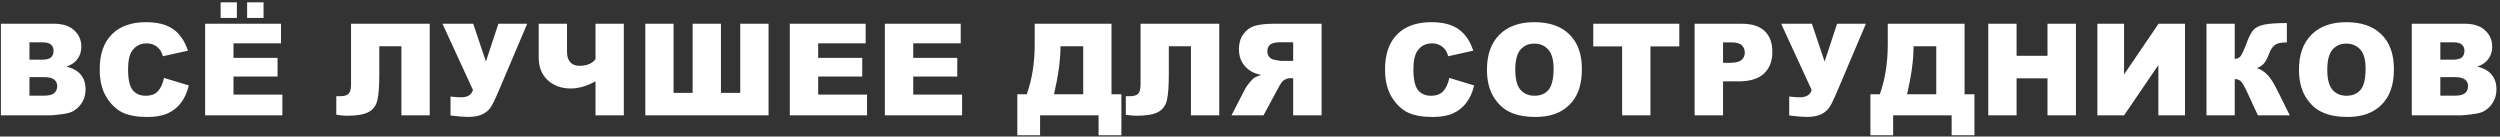 <svg width="586" height="32" viewBox="0 0 586 32" fill="none" xmlns="http://www.w3.org/2000/svg">
<rect x="0" y="0" width="586" height="32" fill="#333333" stroke="none"/>
<path d="M0.212 5.566H12.634C14.704 5.566 16.291 6.079 17.395 7.104C18.508 8.129 19.064 9.399 19.064 10.913C19.064 12.182 18.669 13.271 17.878 14.179C17.351 14.785 16.579 15.263 15.563 15.615C17.106 15.986 18.239 16.625 18.962 17.534C19.694 18.432 20.061 19.565 20.061 20.932C20.061 22.045 19.802 23.046 19.284 23.935C18.767 24.824 18.059 25.527 17.16 26.044C16.604 26.367 15.764 26.601 14.641 26.748C13.146 26.943 12.155 27.041 11.667 27.041H0.212V5.566ZM6.906 13.989H9.792C10.827 13.989 11.545 13.813 11.945 13.461C12.355 13.1 12.56 12.582 12.56 11.909C12.56 11.284 12.355 10.795 11.945 10.444C11.545 10.092 10.842 9.916 9.836 9.916H6.906V13.989ZM6.906 22.426H10.29C11.433 22.426 12.238 22.226 12.707 21.826C13.176 21.416 13.41 20.869 13.41 20.185C13.41 19.55 13.176 19.043 12.707 18.662C12.248 18.271 11.438 18.076 10.275 18.076H6.906V22.426ZM38.444 18.266L44.259 20.024C43.869 21.655 43.253 23.017 42.413 24.111C41.574 25.205 40.529 26.03 39.279 26.586C38.038 27.143 36.456 27.421 34.533 27.421C32.199 27.421 30.29 27.084 28.805 26.411C27.331 25.727 26.056 24.531 24.982 22.822C23.908 21.113 23.37 18.925 23.37 16.259C23.37 12.705 24.313 9.975 26.198 8.071C28.092 6.157 30.768 5.2 34.225 5.2C36.93 5.2 39.054 5.747 40.597 6.84C42.15 7.934 43.302 9.614 44.054 11.879L38.195 13.183C37.99 12.529 37.775 12.05 37.55 11.748C37.179 11.24 36.725 10.849 36.188 10.576C35.651 10.302 35.05 10.165 34.386 10.165C32.882 10.165 31.73 10.771 30.929 11.982C30.324 12.88 30.021 14.291 30.021 16.215C30.021 18.598 30.382 20.234 31.105 21.123C31.828 22.002 32.843 22.441 34.152 22.441C35.421 22.441 36.378 22.084 37.023 21.372C37.677 20.659 38.151 19.623 38.444 18.266ZM48.082 5.566H65.865V10.151H54.732V13.564H65.059V17.944H54.732V22.177H66.187V27.041H48.082V5.566ZM51.715 0.542H55.523V4.204H51.715V0.542ZM57.926 0.542H61.778V4.204H57.926V0.542ZM100.727 27.041H94.091V10.839H88.906V17.446C88.906 20.161 88.759 22.158 88.466 23.437C88.183 24.706 87.509 25.639 86.445 26.235C85.39 26.831 83.681 27.128 81.318 27.128C80.595 27.128 79.765 27.05 78.828 26.894V22.544H79.824C80.722 22.544 81.357 22.348 81.728 21.957C82.099 21.557 82.285 20.83 82.285 19.775V5.566H100.727V27.041ZM103.715 5.566H110.922L113.896 14.414L116.825 5.566H123.578L116.532 22.148C115.956 23.486 115.453 24.487 115.023 25.151C114.594 25.805 113.954 26.347 113.104 26.777C112.265 27.197 111.107 27.407 109.633 27.407C108.852 27.407 107.509 27.294 105.604 27.07V22.631C106.728 22.748 107.548 22.807 108.065 22.807C109.599 22.807 110.531 22.236 110.863 21.093L103.715 5.566ZM146.224 27.041H139.588V19.057C137.557 20.18 135.628 20.742 133.802 20.742C131.615 20.742 129.813 20.097 128.397 18.808C126.981 17.509 126.273 15.732 126.273 13.476V5.566H132.909V12.158C132.909 13.203 133.158 14.008 133.656 14.575C134.154 15.141 134.871 15.424 135.809 15.424C137.547 15.424 138.807 14.907 139.588 13.872V5.566H146.224V27.041ZM180.149 27.041H151.262V5.566H157.884V21.767H162.351V5.566H168.987V21.767H173.513V5.566H180.149V27.041ZM185.129 5.566H202.912V10.151H191.779V13.564H202.107V17.944H191.779V22.177H203.235V27.041H185.129V5.566ZM207.409 5.566H225.192V10.151H214.059V13.564H224.386V17.944H214.059V22.177H225.514V27.041H207.409V5.566ZM262.852 31.713H257.505V27.041H243.794V31.713H238.462V22.089H240.674C241.914 18.623 242.535 14.711 242.535 10.356V5.566H260.538V22.089H262.852V31.713ZM253.902 22.089V10.839H248.57V11.118C248.57 14.086 248.067 17.744 247.061 22.089H253.902ZM285.791 27.041H279.155V10.839H273.97V17.446C273.97 20.161 273.823 22.158 273.53 23.437C273.247 24.706 272.573 25.639 271.509 26.235C270.454 26.831 268.745 27.128 266.382 27.128C265.659 27.128 264.829 27.05 263.891 26.894V22.544H264.888C265.786 22.544 266.421 22.348 266.792 21.957C267.163 21.557 267.348 20.83 267.348 19.775V5.566H285.791V27.041ZM309.784 27.041H303.119V18.325H302.533C301.928 18.325 301.386 18.491 300.907 18.823C300.556 19.077 300.155 19.628 299.706 20.478L296.161 27.041H288.661L291.869 20.815C292.026 20.502 292.333 20.058 292.792 19.482C293.261 18.906 293.617 18.53 293.862 18.354C294.223 18.09 294.799 17.827 295.59 17.563C294.604 17.338 293.827 17.055 293.261 16.713C292.372 16.176 291.674 15.478 291.166 14.619C290.658 13.749 290.404 12.719 290.404 11.528C290.404 10.161 290.737 9.003 291.401 8.056C292.065 7.099 292.939 6.445 294.023 6.093C295.107 5.742 296.674 5.566 298.725 5.566H309.784V27.041ZM303.119 14.267V9.902H300.204C298.993 9.902 298.168 10.087 297.729 10.459C297.289 10.83 297.07 11.362 297.07 12.055C297.07 12.524 297.206 12.939 297.48 13.3C297.763 13.662 298.124 13.886 298.564 13.974C299.433 14.169 300.019 14.267 300.321 14.267H303.119ZM339.725 18.266L345.54 20.024C345.149 21.655 344.534 23.017 343.694 24.111C342.854 25.205 341.81 26.03 340.56 26.586C339.319 27.143 337.737 27.421 335.813 27.421C333.479 27.421 331.57 27.084 330.086 26.411C328.611 25.727 327.337 24.531 326.263 22.822C325.188 21.113 324.651 18.925 324.651 16.259C324.651 12.705 325.594 9.975 327.479 8.071C329.373 6.157 332.049 5.2 335.506 5.2C338.211 5.2 340.335 5.747 341.878 6.84C343.431 7.934 344.583 9.614 345.335 11.879L339.476 13.183C339.271 12.529 339.056 12.05 338.831 11.748C338.46 11.24 338.006 10.849 337.469 10.576C336.932 10.302 336.331 10.165 335.667 10.165C334.163 10.165 333.011 10.771 332.21 11.982C331.604 12.88 331.302 14.291 331.302 16.215C331.302 18.598 331.663 20.234 332.386 21.123C333.108 22.002 334.124 22.441 335.433 22.441C336.702 22.441 337.659 22.084 338.304 21.372C338.958 20.659 339.432 19.623 339.725 18.266ZM348.542 16.318C348.542 12.812 349.519 10.082 351.472 8.129C353.425 6.176 356.145 5.2 359.631 5.2C363.205 5.2 365.959 6.162 367.893 8.085C369.827 10 370.793 12.685 370.793 16.142C370.793 18.652 370.369 20.712 369.519 22.324C368.679 23.925 367.458 25.175 365.857 26.074C364.265 26.962 362.278 27.407 359.895 27.407C357.473 27.407 355.466 27.021 353.874 26.25C352.292 25.478 351.008 24.257 350.022 22.587C349.036 20.918 348.542 18.828 348.542 16.318ZM355.178 16.347C355.178 18.515 355.579 20.073 356.379 21.02C357.19 21.967 358.288 22.441 359.675 22.441C361.101 22.441 362.204 21.977 362.986 21.049C363.767 20.122 364.158 18.456 364.158 16.054C364.158 14.033 363.747 12.558 362.927 11.63C362.117 10.693 361.013 10.224 359.617 10.224C358.279 10.224 357.204 10.698 356.394 11.645C355.583 12.592 355.178 14.16 355.178 16.347ZM373.459 5.566H393.63V10.869H386.862V27.041H380.226V10.869H373.459V5.566ZM397.218 5.566H408.248C410.651 5.566 412.447 6.137 413.639 7.28C414.84 8.422 415.441 10.048 415.441 12.158C415.441 14.326 414.786 16.02 413.478 17.241C412.179 18.461 410.192 19.072 407.516 19.072H403.883V27.041H397.218V5.566ZM403.883 14.721H405.509C406.788 14.721 407.687 14.502 408.204 14.062C408.722 13.613 408.981 13.041 408.981 12.348C408.981 11.674 408.756 11.103 408.307 10.634C407.858 10.165 407.013 9.931 405.773 9.931H403.883V14.721ZM417.505 5.566H424.712L427.686 14.414L430.616 5.566H437.369L430.323 22.148C429.747 23.486 429.244 24.487 428.814 25.151C428.384 25.805 427.745 26.347 426.895 26.777C426.055 27.197 424.898 27.407 423.423 27.407C422.642 27.407 421.299 27.294 419.395 27.07V22.631C420.518 22.748 421.338 22.807 421.856 22.807C423.389 22.807 424.322 22.236 424.654 21.093L417.505 5.566ZM462.812 31.713H457.466V27.041H443.755V31.713H438.423V22.089H440.635C441.875 18.623 442.495 14.711 442.495 10.356V5.566H460.498V22.089H462.812V31.713ZM453.862 22.089V10.839H448.53V11.118C448.53 14.086 448.027 17.744 447.021 22.089H453.862ZM466.049 5.566H472.685V13.081H479.936V5.566H486.601V27.041H479.936V18.354H472.685V27.041H466.049V5.566ZM512.162 5.566V27.041H505.922V15.248L497.88 27.041H491.625V5.566H497.88V17.446L505.966 5.566H512.162ZM536.727 27.041H529.256L526.678 21.489C526.063 20.18 525.584 19.365 525.242 19.043C524.901 18.71 524.427 18.544 523.821 18.544V27.041H517.2V5.566H523.821V13.813C524.398 13.784 524.847 13.579 525.169 13.198C525.491 12.817 525.994 11.723 526.678 9.916C527.176 8.579 527.679 7.622 528.187 7.045C528.695 6.459 529.52 6.04 530.662 5.786C531.805 5.532 533.597 5.405 536.038 5.405V9.946H535.701C534.569 9.946 533.729 10.161 533.182 10.59C532.635 11.02 532.186 11.718 531.834 12.685C531.483 13.642 531.102 14.36 530.692 14.838C530.291 15.307 529.739 15.683 529.036 15.966C529.993 16.279 530.828 16.821 531.541 17.592C532.254 18.354 533.011 19.545 533.812 21.166L536.727 27.041ZM538.88 16.318C538.88 12.812 539.856 10.082 541.809 8.129C543.762 6.176 546.482 5.2 549.968 5.2C553.543 5.2 556.297 6.162 558.23 8.085C560.164 10 561.13 12.685 561.13 16.142C561.13 18.652 560.706 20.712 559.856 22.324C559.016 23.925 557.796 25.175 556.194 26.074C554.602 26.962 552.615 27.407 550.232 27.407C547.81 27.407 545.803 27.021 544.212 26.25C542.63 25.478 541.345 24.257 540.359 22.587C539.373 20.918 538.88 18.828 538.88 16.318ZM545.515 16.347C545.515 18.515 545.916 20.073 546.716 21.02C547.527 21.967 548.626 22.441 550.012 22.441C551.438 22.441 552.542 21.977 553.323 21.049C554.104 20.122 554.495 18.456 554.495 16.054C554.495 14.033 554.085 12.558 553.264 11.63C552.454 10.693 551.35 10.224 549.954 10.224C548.616 10.224 547.542 10.698 546.731 11.645C545.921 12.592 545.515 14.16 545.515 16.347ZM565.319 5.566H577.741C579.812 5.566 581.398 6.079 582.502 7.104C583.615 8.129 584.172 9.399 584.172 10.913C584.172 12.182 583.776 13.271 582.985 14.179C582.458 14.785 581.687 15.263 580.671 15.615C582.214 15.986 583.347 16.625 584.069 17.534C584.802 18.432 585.168 19.565 585.168 20.932C585.168 22.045 584.909 23.046 584.392 23.935C583.874 24.824 583.166 25.527 582.268 26.044C581.711 26.367 580.871 26.601 579.748 26.748C578.254 26.943 577.263 27.041 576.774 27.041H565.319V5.566ZM572.014 13.989H574.899C575.935 13.989 576.652 13.813 577.053 13.461C577.463 13.1 577.668 12.582 577.668 11.909C577.668 11.284 577.463 10.795 577.053 10.444C576.652 10.092 575.949 9.916 574.943 9.916H572.014V13.989ZM572.014 22.426H575.397C576.54 22.426 577.346 22.226 577.814 21.826C578.283 21.416 578.518 20.869 578.518 20.185C578.518 19.55 578.283 19.043 577.814 18.662C577.355 18.271 576.545 18.076 575.383 18.076H572.014V22.426Z" fill="white"/>
</svg>
